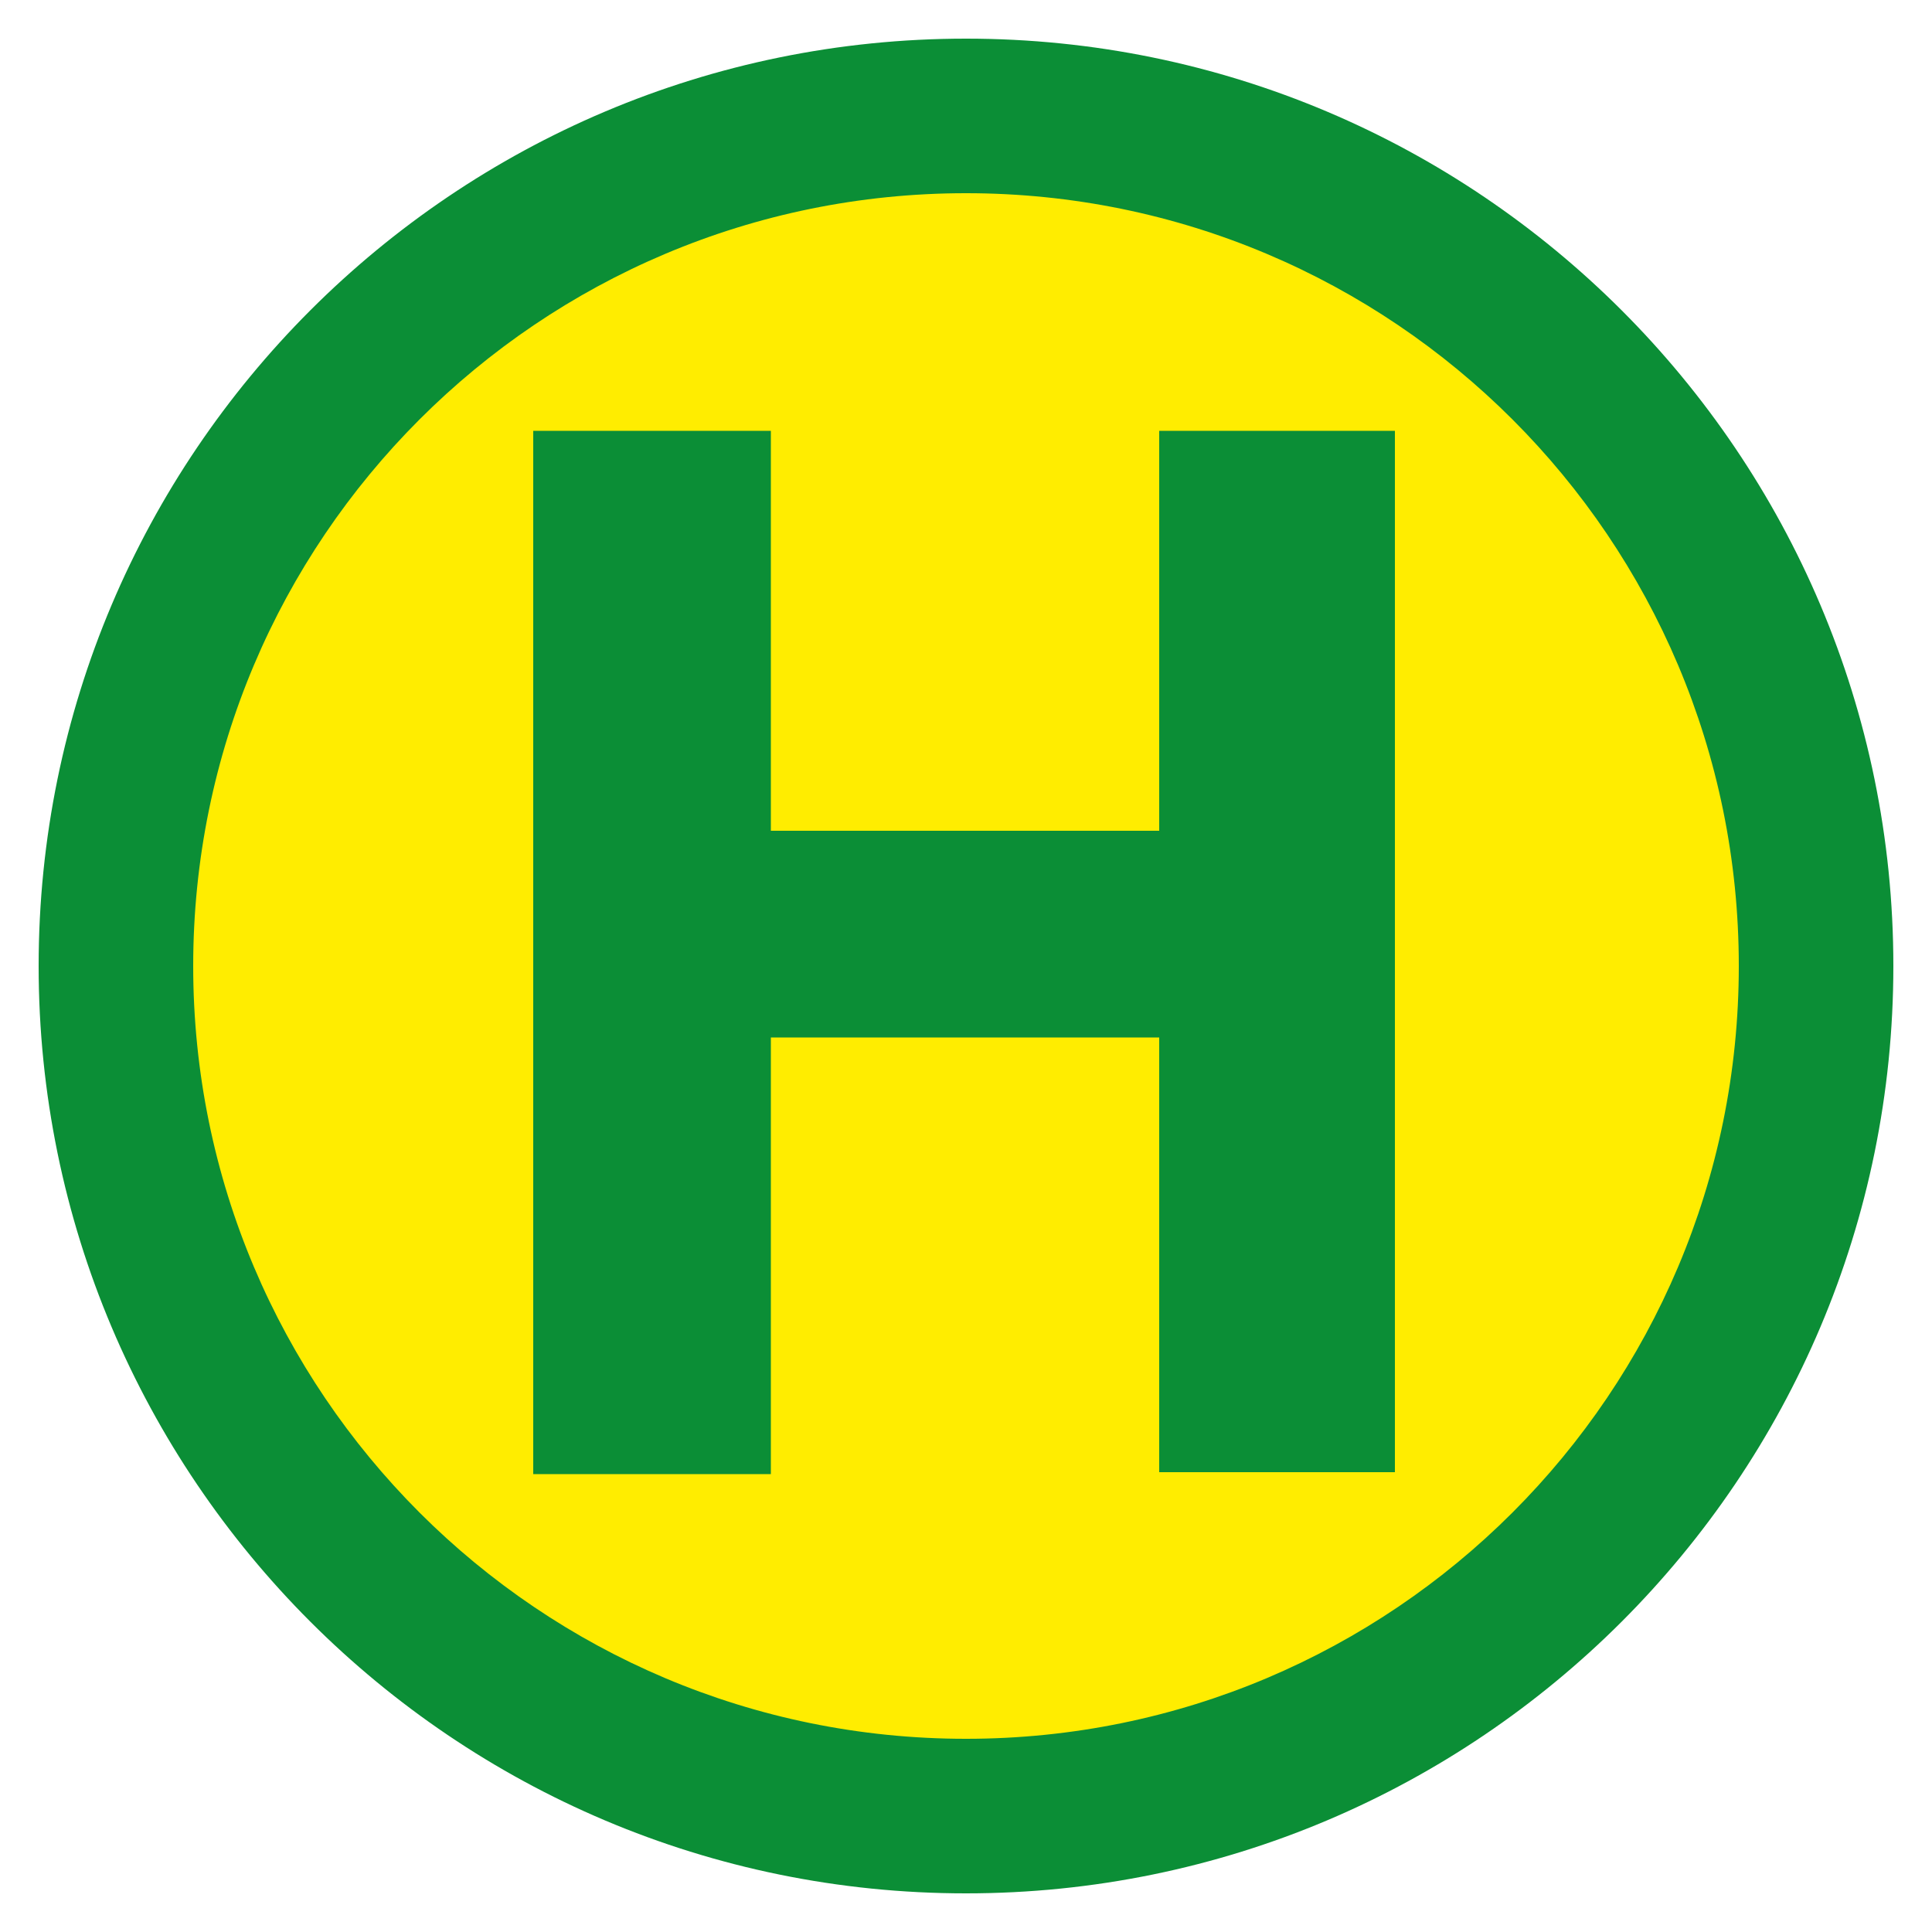<?xml version="1.0" encoding="utf-8"?>
<!-- Generator: Adobe Illustrator 21.1.0, SVG Export Plug-In . SVG Version: 6.00 Build 0)  -->
<svg version="1.1" xmlns="http://www.w3.org/2000/svg" xmlns:xlink="http://www.w3.org/1999/xlink" x="0px" y="0px"
	 viewBox="0 0 100 100" style="enable-background:new 0 0 100 100;" xml:space="preserve">
<style type="text/css">
	.st0{fill:#FFED00;}
	.st1{fill:#0B8E36;}
</style>
<g id="Ebene_2">
	<g>
		<path class="st0" d="M50,96.5C24.4,96.5,3.5,75.6,3.5,50C3.5,24.4,24.4,3.5,50,3.5S96.5,24.4,96.5,50C96.5,75.6,75.6,96.5,50,96.5
			z"/>
		<path class="st1" d="M50,4c25.4,0,46,20.6,46,46S75.4,96,50,96S4,75.4,4,50S24.6,4,50,4 M50,3C24,3,3,24,3,50s21,47,47,47
			s47-21,47-47S76,3,50,3L50,3z"/>
	</g>
</g>
<g id="Ebene_1">
	<g>
		<path class="st1" d="M50,10c22.1,0,40,17.9,40,40S72.1,90,50,90S10,72.1,10,50S27.9,10,50,10 M50,2C23.5,2,2,23.5,2,50
			s21.5,48,48,48s48-21.5,48-48S76.5,2,50,2L50,2z"/>
	</g>
</g>
<g id="Ebene_3">
	<g>
		<path class="st1" d="M39.9,22.3V43H60V22.3h12.2v53.9H60V53.7H39.9v22.6H27.6V22.3H39.9z"/>
	</g>
</g>
</svg>
